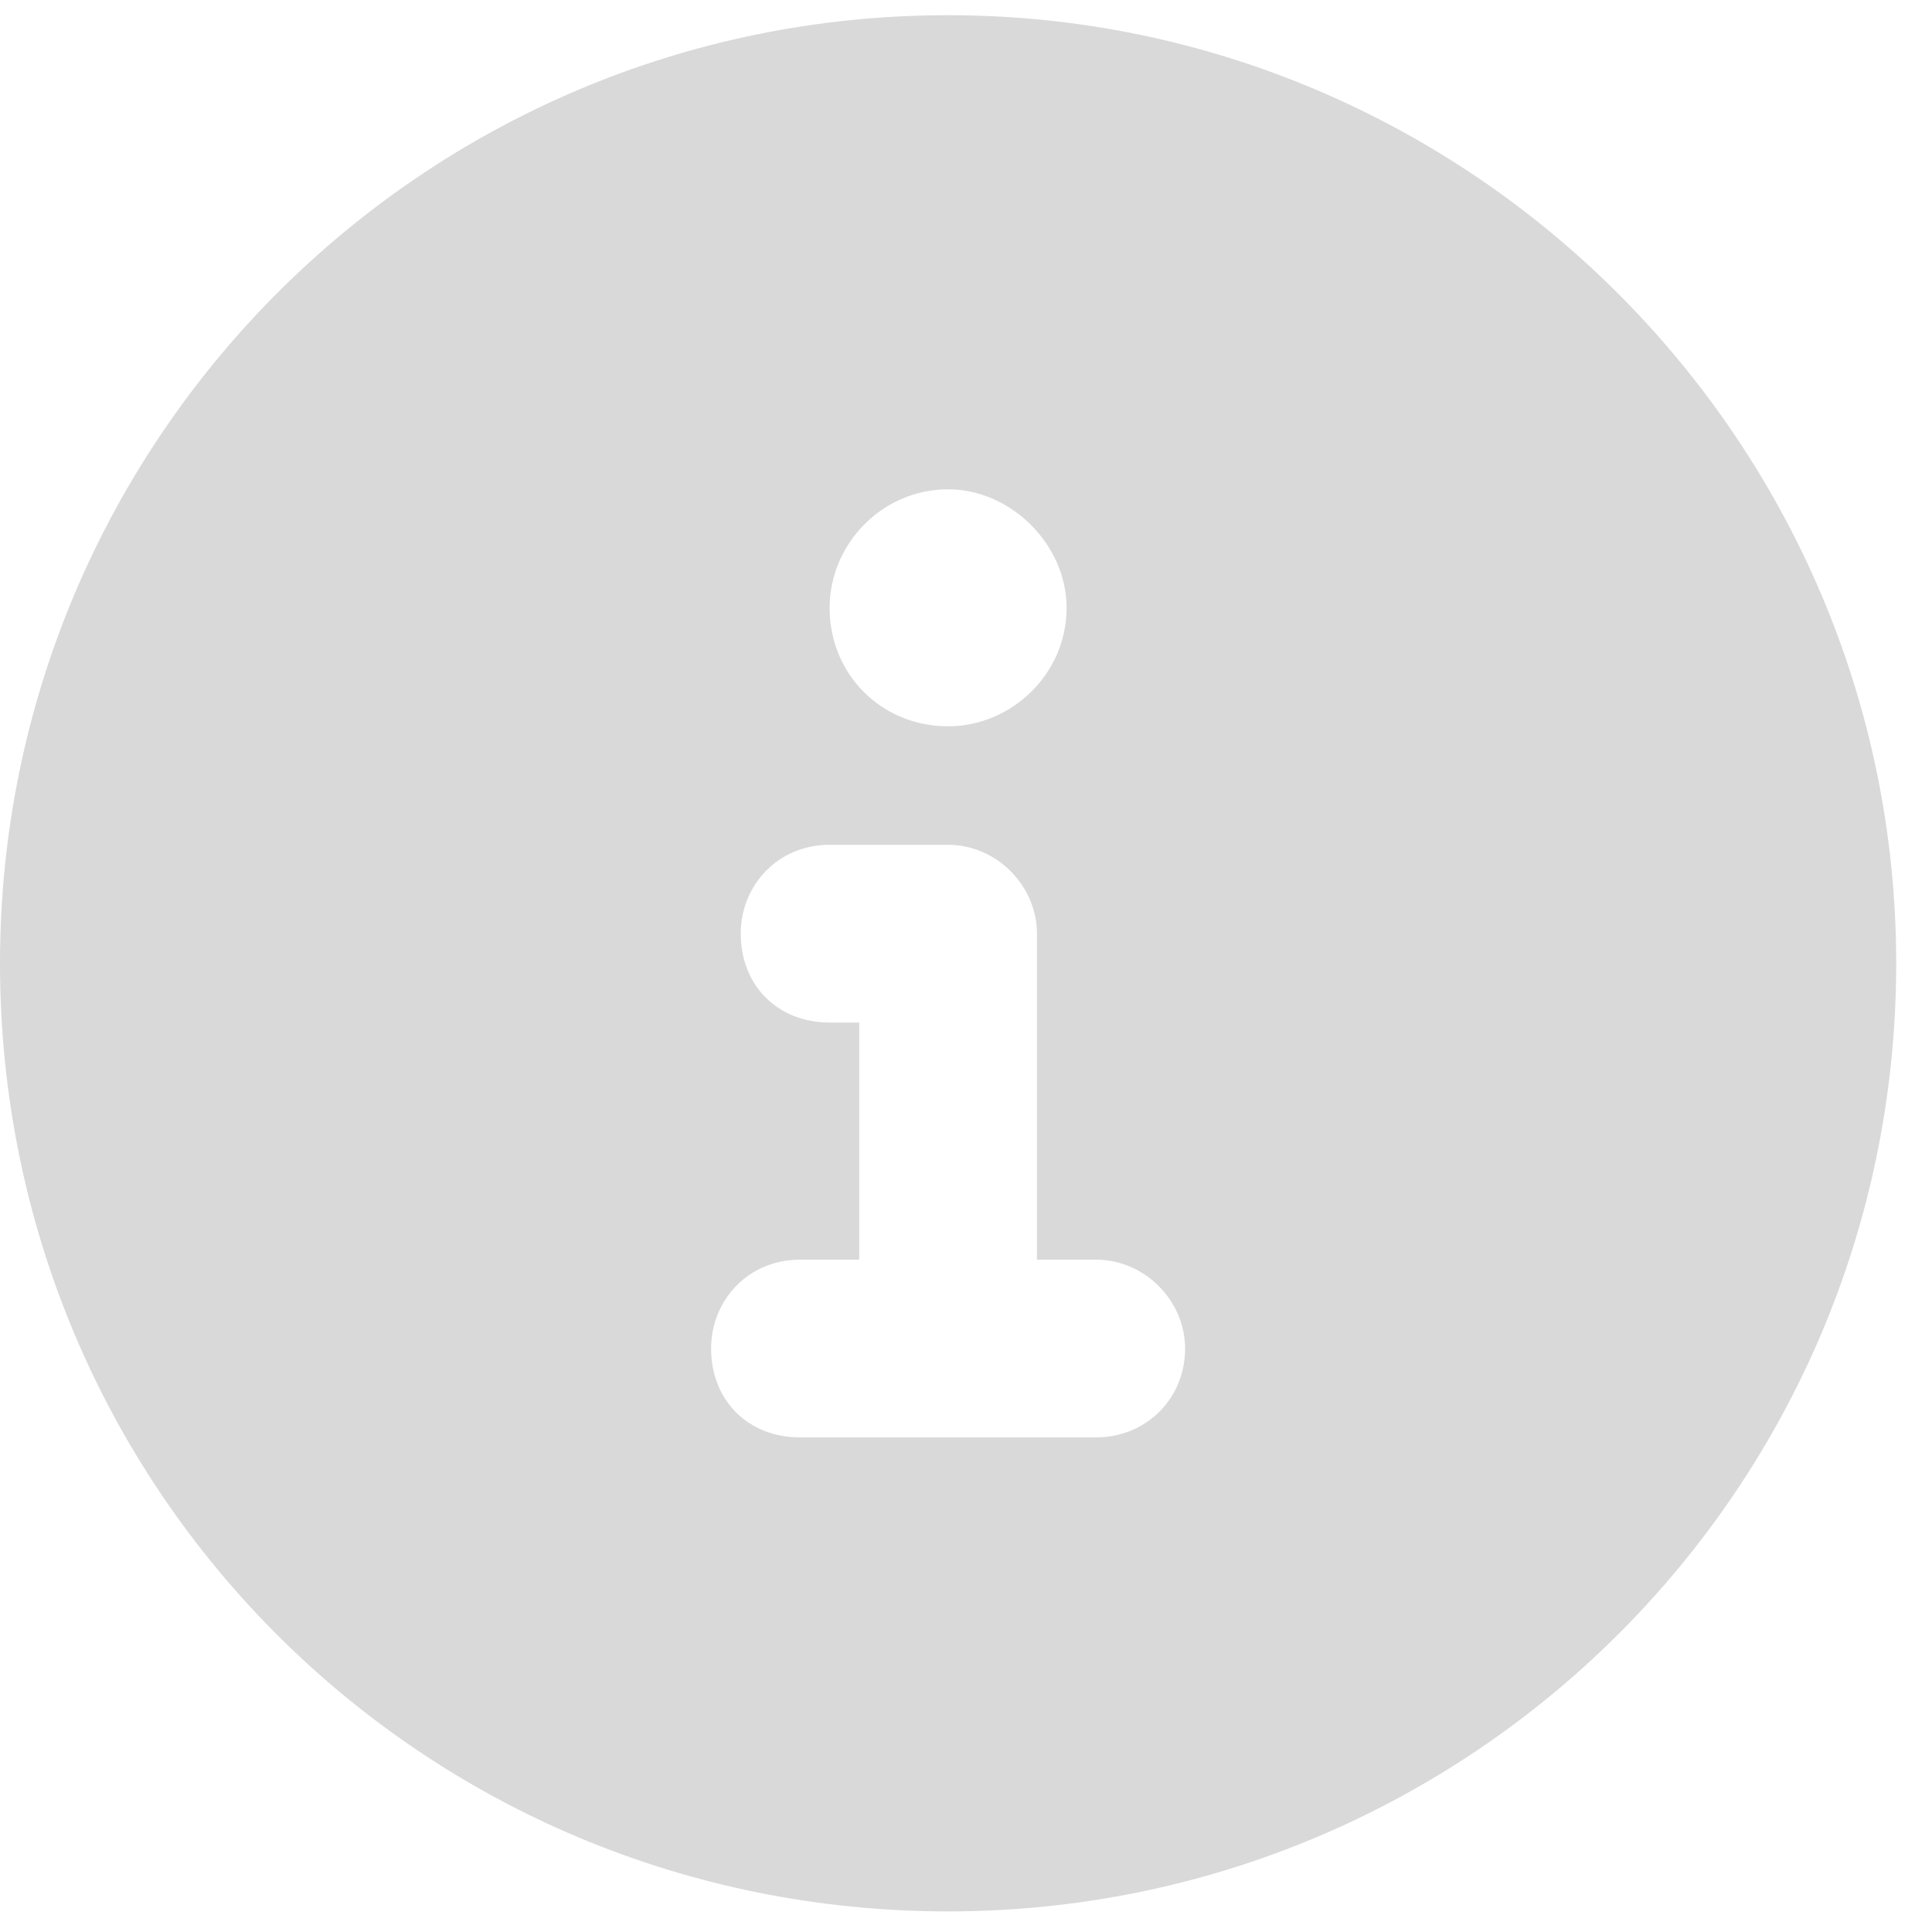 <svg width="15" height="15" viewBox="0 0 15 15" fill="none" xmlns="http://www.w3.org/2000/svg">
<rect x="0" y="0" width="15" height="15" fill="#333333" stroke="none"/>
<g clip-path="url(#clip0_1908_72225)">
<rect width="15" height="15" fill="white"/>
<path d="M7.361 0.118C11.415 0.118 14.722 3.425 14.722 7.479C14.722 11.562 11.415 14.84 7.361 14.84C3.278 14.84 0 11.562 0 7.479C0 3.425 3.278 0.118 7.361 0.118ZM7.361 3.799C6.843 3.799 6.441 4.23 6.441 4.719C6.441 5.236 6.843 5.639 7.361 5.639C7.85 5.639 8.281 5.236 8.281 4.719C8.281 4.23 7.85 3.799 7.361 3.799ZM8.511 11.16C8.885 11.16 9.201 10.872 9.201 10.47C9.201 10.096 8.885 9.78 8.511 9.78H8.051V7.249C8.051 6.875 7.735 6.559 7.361 6.559H6.441C6.038 6.559 5.751 6.875 5.751 7.249C5.751 7.652 6.038 7.939 6.441 7.939H6.671L6.671 9.78H6.211C5.808 9.78 5.521 10.096 5.521 10.47C5.521 10.872 5.808 11.16 6.211 11.16H8.511Z" fill="#D9D9D9"/>
</g>
<defs>
<clipPath id="clip0_1908_72225">
<rect width="15" height="15" fill="white"/>
</clipPath>
</defs>
</svg>
